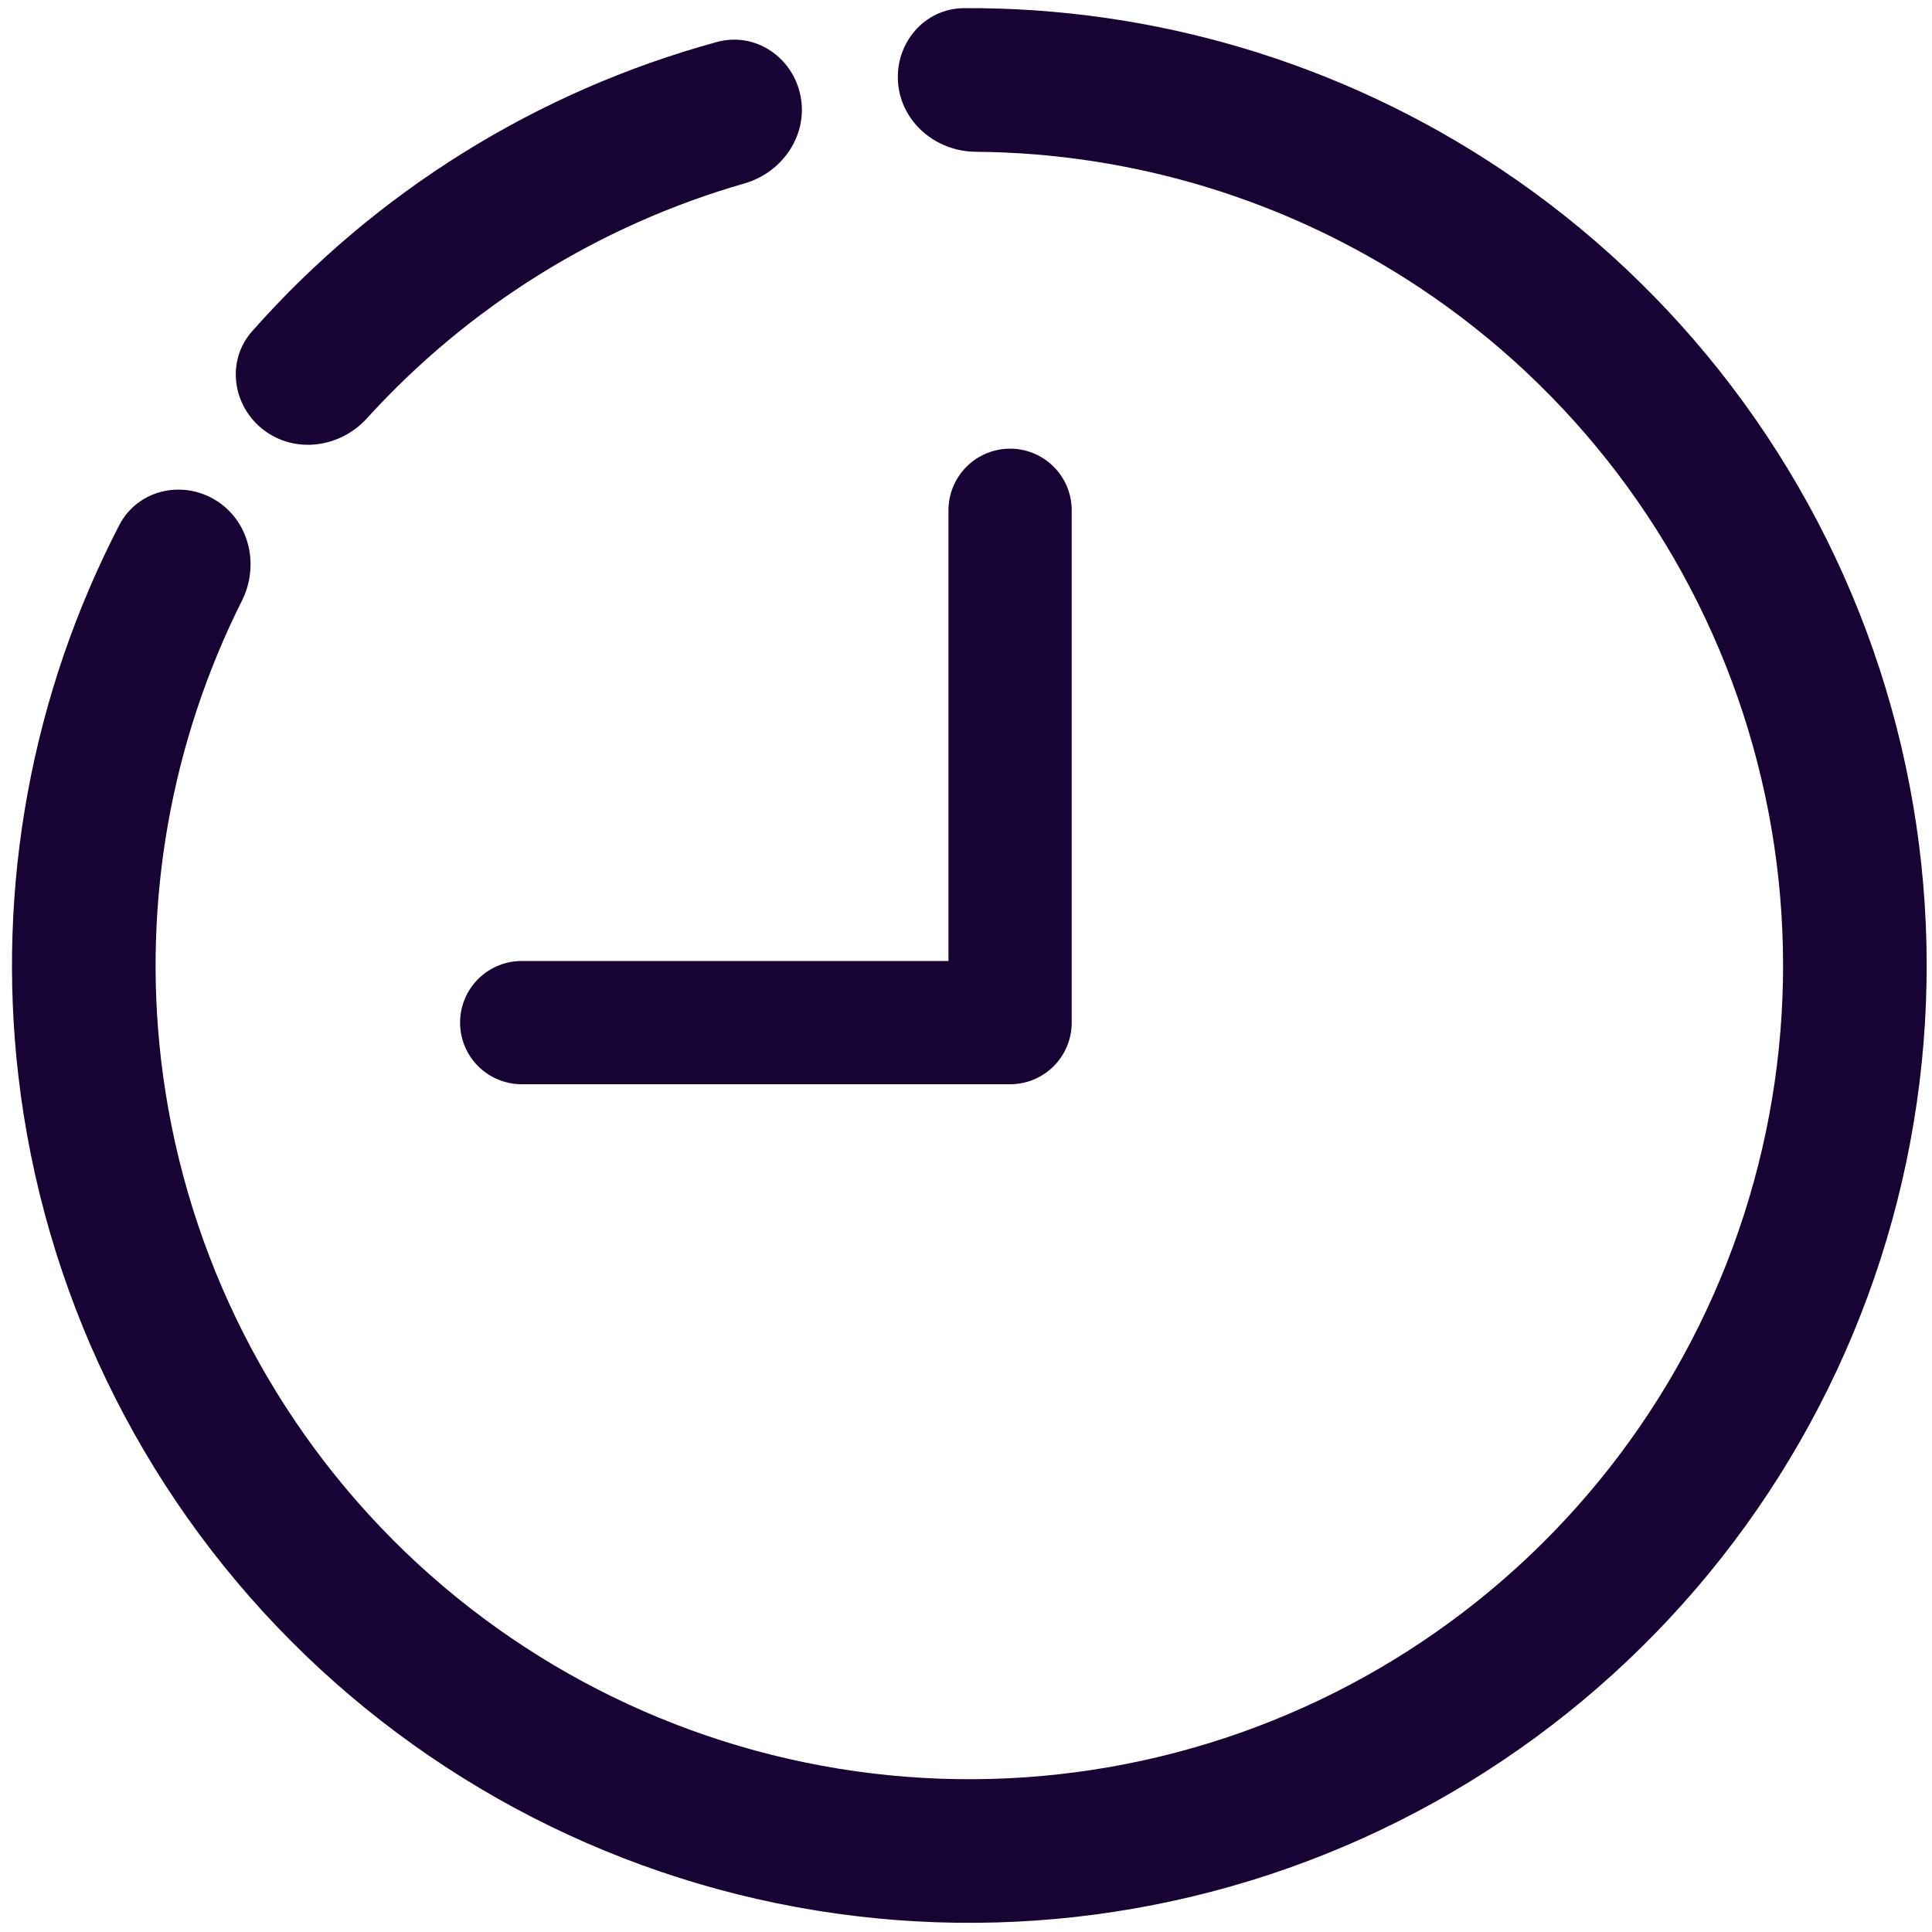 <svg width="99" height="99" viewBox="0 0 99 99" fill="none" xmlns="http://www.w3.org/2000/svg">
<path d="M11.058 25.637C9.329 24.57 7.049 25.101 6.114 26.905C1.631 35.557 -0.187 45.377 0.939 55.112C2.207 66.069 7.131 76.279 14.915 84.094C22.699 91.909 32.89 96.872 43.842 98.183C54.794 99.493 65.868 97.075 75.277 91.317C84.685 85.56 91.879 76.8 95.696 66.451C99.513 56.103 99.732 44.77 96.316 34.282C92.9 23.794 86.049 14.763 76.87 8.647C68.714 3.214 59.142 0.363 49.398 0.418C47.366 0.429 45.855 2.218 46.019 4.243V4.243C46.182 6.269 47.959 7.761 49.991 7.777C58.083 7.839 66.011 10.255 72.79 14.771C80.593 19.97 86.416 27.646 89.319 36.56C92.223 45.475 92.037 55.108 88.792 63.905C85.547 72.701 79.433 80.147 71.436 85.041C63.438 89.934 54.026 91.99 44.716 90.876C35.407 89.762 26.745 85.543 20.128 78.901C13.512 72.258 9.327 63.58 8.249 54.266C7.313 46.175 8.769 38.015 12.397 30.782C13.308 28.965 12.787 26.704 11.058 25.637V25.637Z" fill="#170434"/>
<path d="M41.023 4.928C40.636 2.933 38.7 1.616 36.739 2.151C27.528 4.667 19.248 9.819 12.922 16.971C11.576 18.493 11.902 20.812 13.521 22.04V22.04C15.139 23.269 17.436 22.94 18.802 21.436C24.007 15.706 30.707 11.537 38.147 9.399C40.1 8.838 41.41 6.923 41.023 4.928V4.928Z" fill="#170434"/>
<path d="M26.733 52.401L51.759 52.401L51.759 26.148" stroke="#170434" stroke-width="6.316" stroke-linecap="round" stroke-linejoin="round"/>
</svg>
